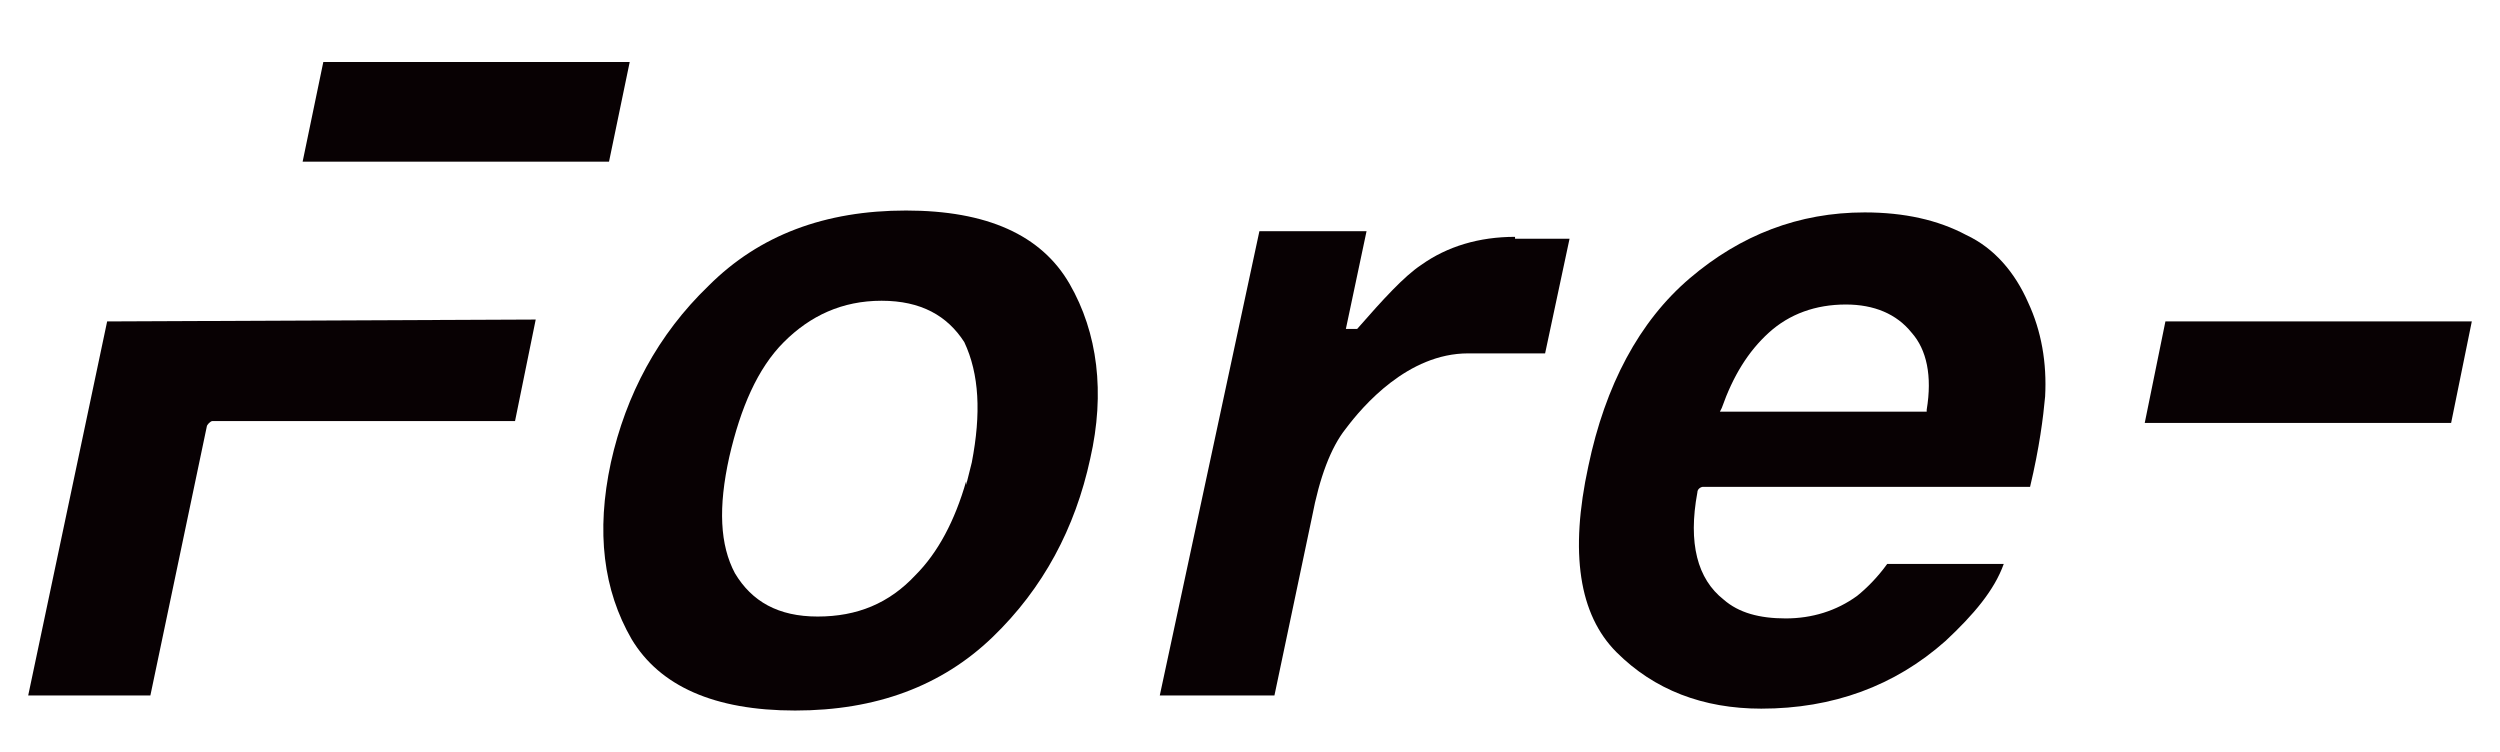 <?xml version="1.0" encoding="utf-8"?>
<!-- Generator: Adobe Illustrator 25.3.1, SVG Export Plug-In . SVG Version: 6.00 Build 0)  -->
<svg version="1.1" id="レイヤー_1" xmlns="http://www.w3.org/2000/svg" xmlns:xlink="http://www.w3.org/1999/xlink" x="0px"
	 y="0px" viewBox="0 0 133 40" style="enable-background:new 0 0 133 40;" xml:space="preserve">
<style type="text/css">
	.st0{fill:#080103;}
</style>
<g>
	<g>
		<g>
			<path class="st0" d="M80.6,12.6c-1.9,0-3.6,0.5-5,1.5c-0.9,0.6-2,1.8-3.4,3.4l0,0l-0.6,0l1.1-5.2h-5.7L61.7,37h6.1l2-9.5
				c0.4-2.1,1-3.7,1.8-4.7c0.9-1.2,3.3-4,6.5-4h4.1l1.3-6.1H80.6z"/>
			<g>
				<path class="st0" d="M56.9,15.1c-1.5-2.6-4.4-3.9-8.7-3.9c-4.3,0-7.8,1.3-10.5,4c-2.7,2.6-4.4,5.8-5.2,9.4
					c-0.8,3.7-0.4,6.8,1.1,9.4c1.5,2.5,4.4,3.8,8.7,3.8c4.3,0,7.8-1.3,10.5-3.9c2.7-2.6,4.4-5.8,5.2-9.5
					C58.8,20.9,58.4,17.7,56.9,15.1z M51.7,24.6l-0.3,1.2v-0.2c-0.6,2.1-1.5,3.8-2.7,5c-1.4,1.5-3.1,2.2-5.2,2.2
					c-2.1,0-3.5-0.8-4.4-2.3c-0.8-1.5-0.9-3.5-0.3-6.2c0.6-2.6,1.5-4.7,2.9-6.1c1.4-1.4,3.1-2.2,5.2-2.2c2.1,0,3.5,0.8,4.4,2.2
					C52.1,19.9,52.2,22,51.7,24.6z"/>
				<path class="st0" d="M107.9,16.1L107.9,16.1c-0.7-1.6-1.8-2.9-3.3-3.6c-1.5-0.8-3.3-1.2-5.4-1.2c-3.5,0-6.6,1.2-9.3,3.5
					c-2.7,2.3-4.5,5.7-5.4,10c-1,4.6-0.5,7.9,1.5,9.9c2,2,4.6,3,7.7,3c3.8,0,7.1-1.2,9.8-3.6c1.5-1.4,2.6-2.7,3.1-4.1h-6.2
					c-0.5,0.7-1.1,1.3-1.6,1.7c-1.1,0.8-2.4,1.2-3.8,1.2c-1.4,0-2.5-0.3-3.3-1c-1.4-1.1-1.9-3-1.4-5.7c0-0.2,0.2-0.3,0.3-0.3H108
					c0.5-2.1,0.7-3.7,0.8-4.8C108.9,19.3,108.6,17.6,107.9,16.1z M102.5,21.8l0,0.1H91.5l0.1-0.2c0.6-1.7,1.4-3,2.5-4
					c1.1-1,2.5-1.5,4.1-1.5c1.5,0,2.7,0.5,3.5,1.5C102.5,18.6,102.8,20,102.5,21.8z"/>
			</g>
		</g>
		<path class="st0" d="M5.7,17.1L1.5,37H8l3-14.3c0-0.1,0.2-0.3,0.3-0.3h16.1l1.1-5.4L5.7,17.1z"/>
		<polygon class="st0" points="17.2,3.3 16.1,8.6 32.4,8.6 33.5,3.3 		"/>
	</g>
	<polygon class="st0" points="115.2,17.1 114.1,22.5 130.4,22.5 131.5,17.1 	"/>
</g>
<g>
</g>
<g>
</g>
<g>
</g>
<g>
</g>
<g>
</g>
<g>
</g>
</svg>

